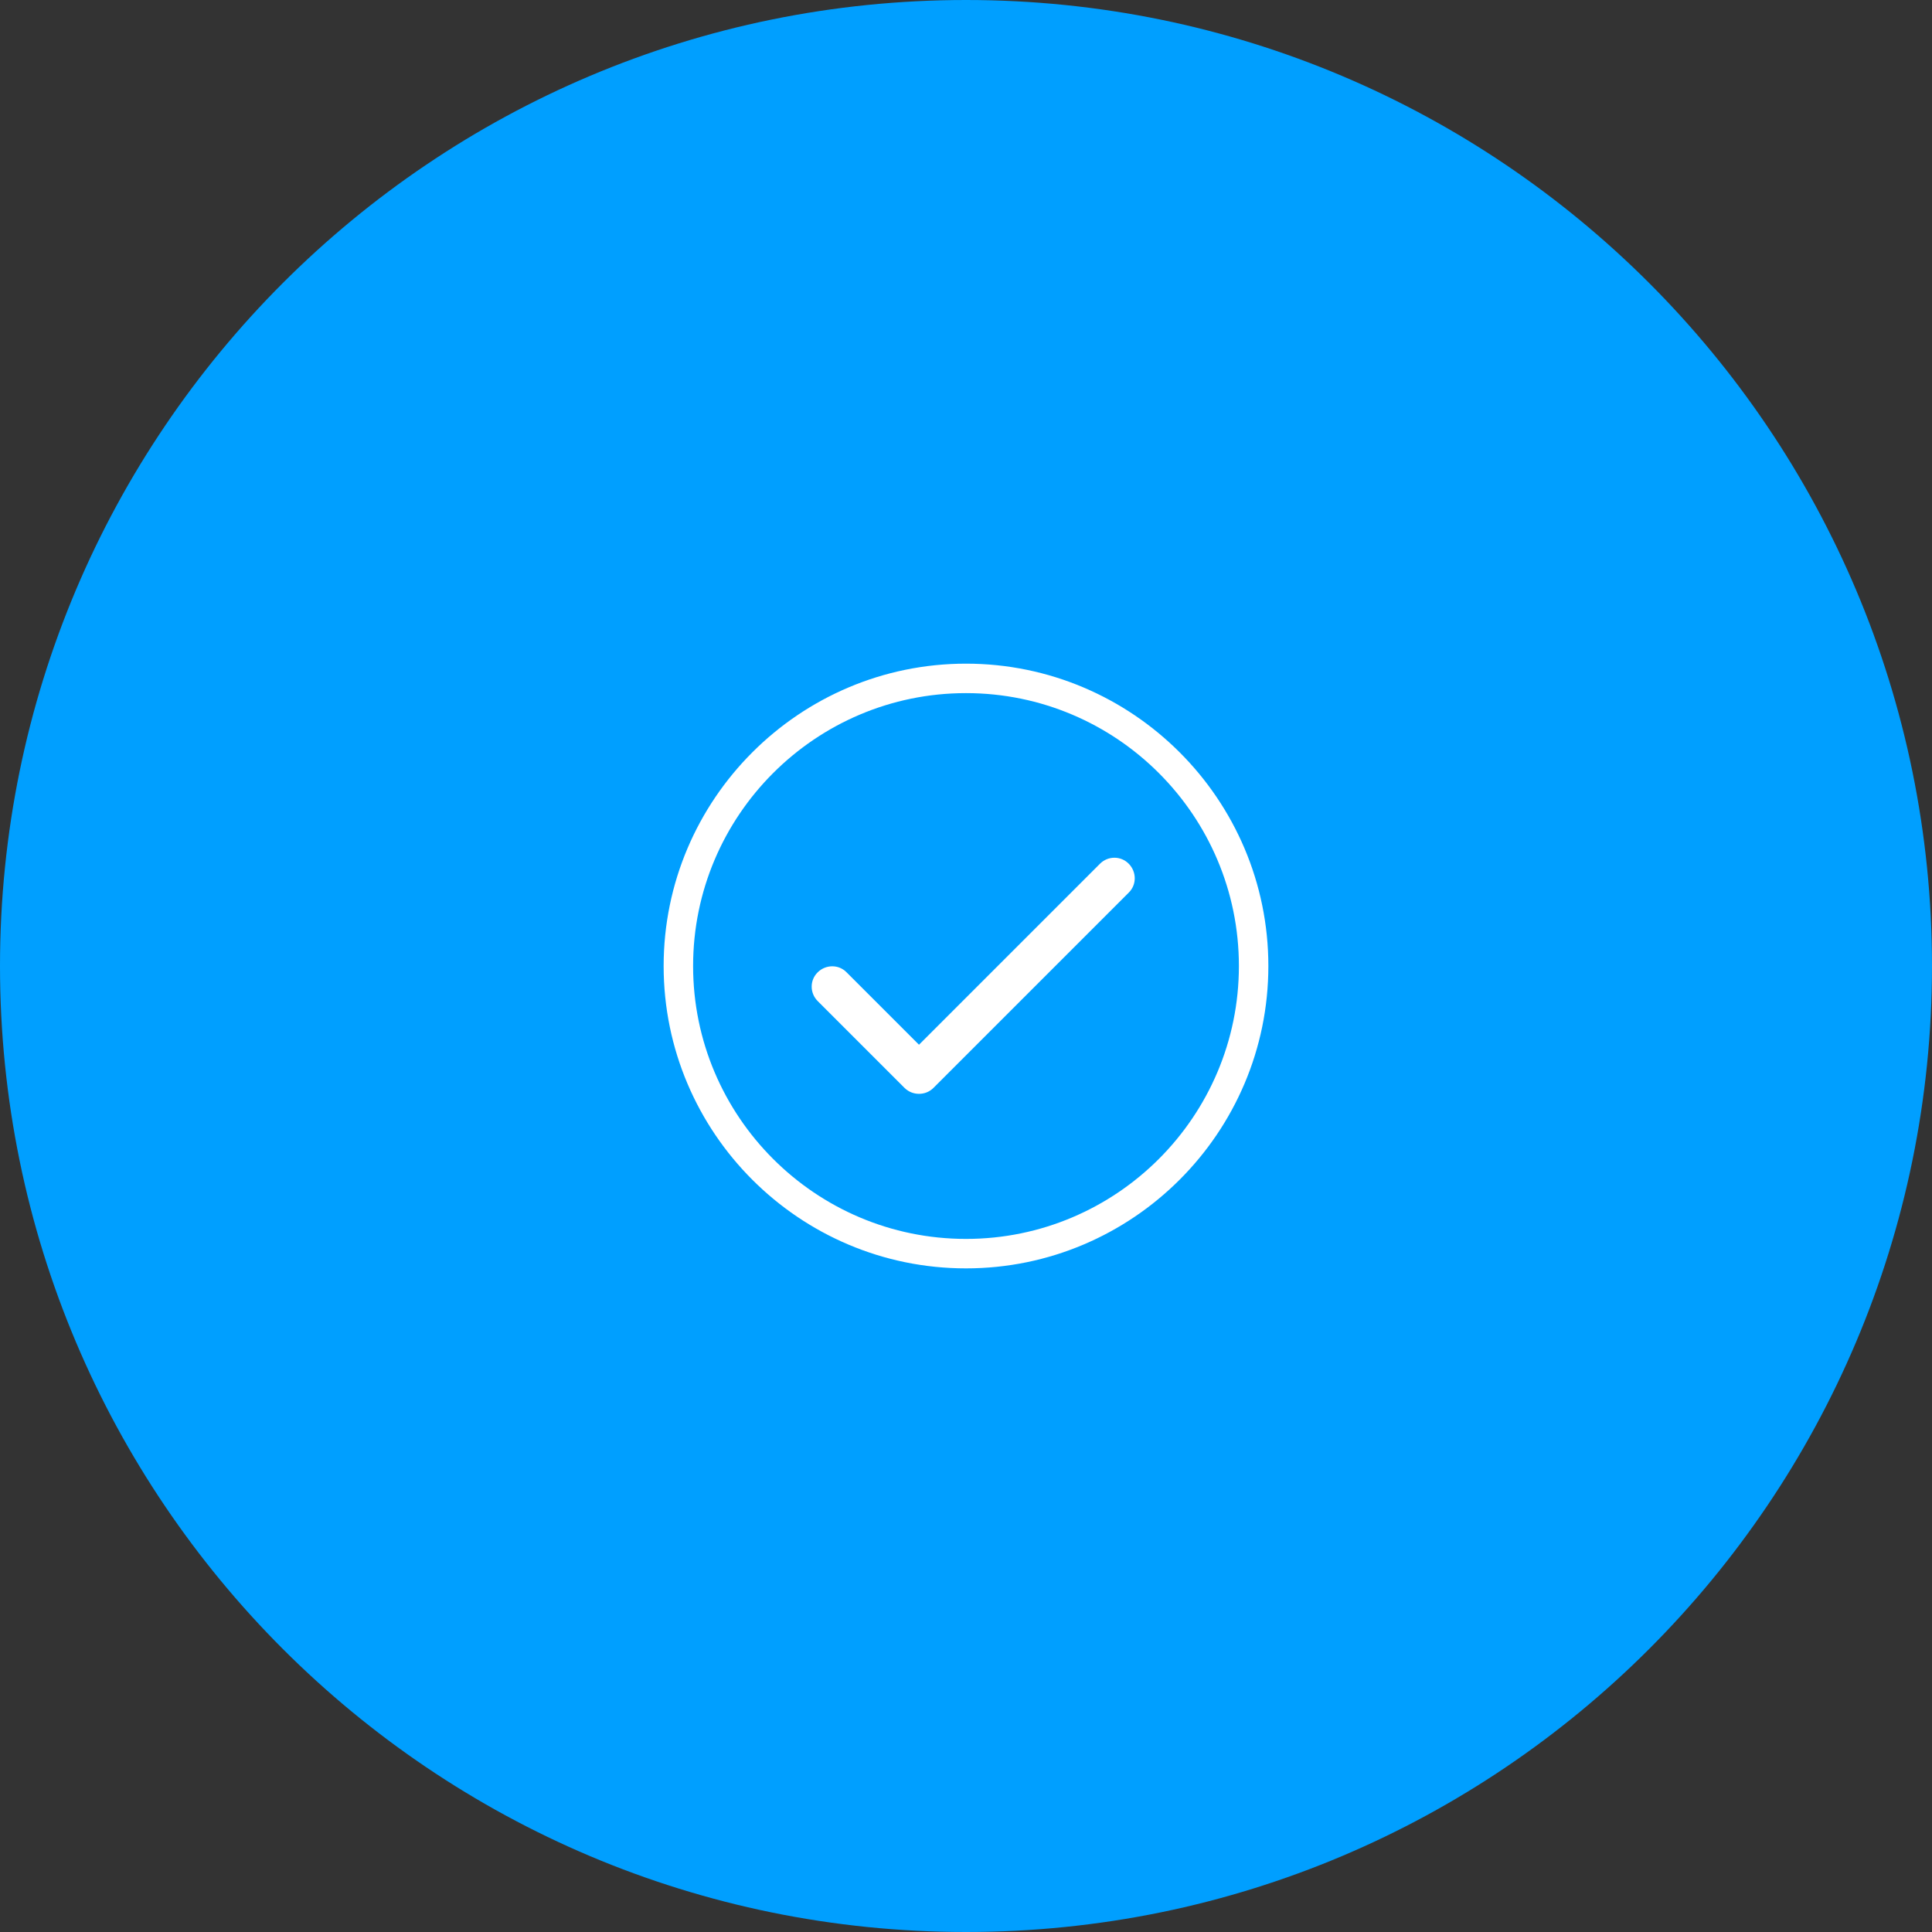 <svg width="120" height="120" viewBox="0 0 120 120" fill="none" xmlns="http://www.w3.org/2000/svg">
<rect x="0" y="0" width="120" height="120" fill="#333333" stroke="none"/>
<g clip-path="url(#clip0_2136_4743)">
<path d="M60 120C93.137 120 120 93.137 120 60C120 26.863 93.137 0 60 0C26.863 0 0 26.863 0 60C0 93.137 26.863 120 60 120Z" fill="#009FFF"/>
<path d="M60 77.871C69.869 77.871 77.87 69.87 77.87 60.001C77.87 50.132 69.869 42.131 60 42.131C50.131 42.131 42.13 50.132 42.13 60.001C42.13 69.87 50.131 77.871 60 77.871Z" fill="#009FFF"/>
<path d="M60 78.781C49.64 78.781 41.22 70.351 41.22 60.001C41.22 49.651 49.65 41.221 60 41.221C70.35 41.221 78.78 49.651 78.78 60.001C78.78 70.351 70.35 78.781 60 78.781ZM60 43.051C50.65 43.051 43.05 50.651 43.05 60.001C43.05 69.351 50.65 76.951 60 76.951C69.35 76.951 76.95 69.351 76.95 60.001C76.95 50.651 69.35 43.051 60 43.051Z" fill="white"/>
<path d="M51.69 61.281L57.08 66.671L69.22 54.541" fill="#009FFF"/>
<path d="M57.08 67.94C56.76 67.94 56.43 67.82 56.18 67.57L50.79 62.18C50.29 61.68 50.29 60.88 50.79 60.39C51.29 59.9 52.09 59.89 52.58 60.39L57.08 64.89L68.32 53.65C68.82 53.15 69.62 53.15 70.11 53.65C70.6 54.15 70.61 54.95 70.11 55.44L57.98 67.57C57.73 67.82 57.41 67.94 57.08 67.94Z" fill="white"/>
</g>
<defs>
<clipPath id="clip0_2136_4743">
<rect width="120" height="120" fill="white"/>
</clipPath>
</defs>
</svg>
